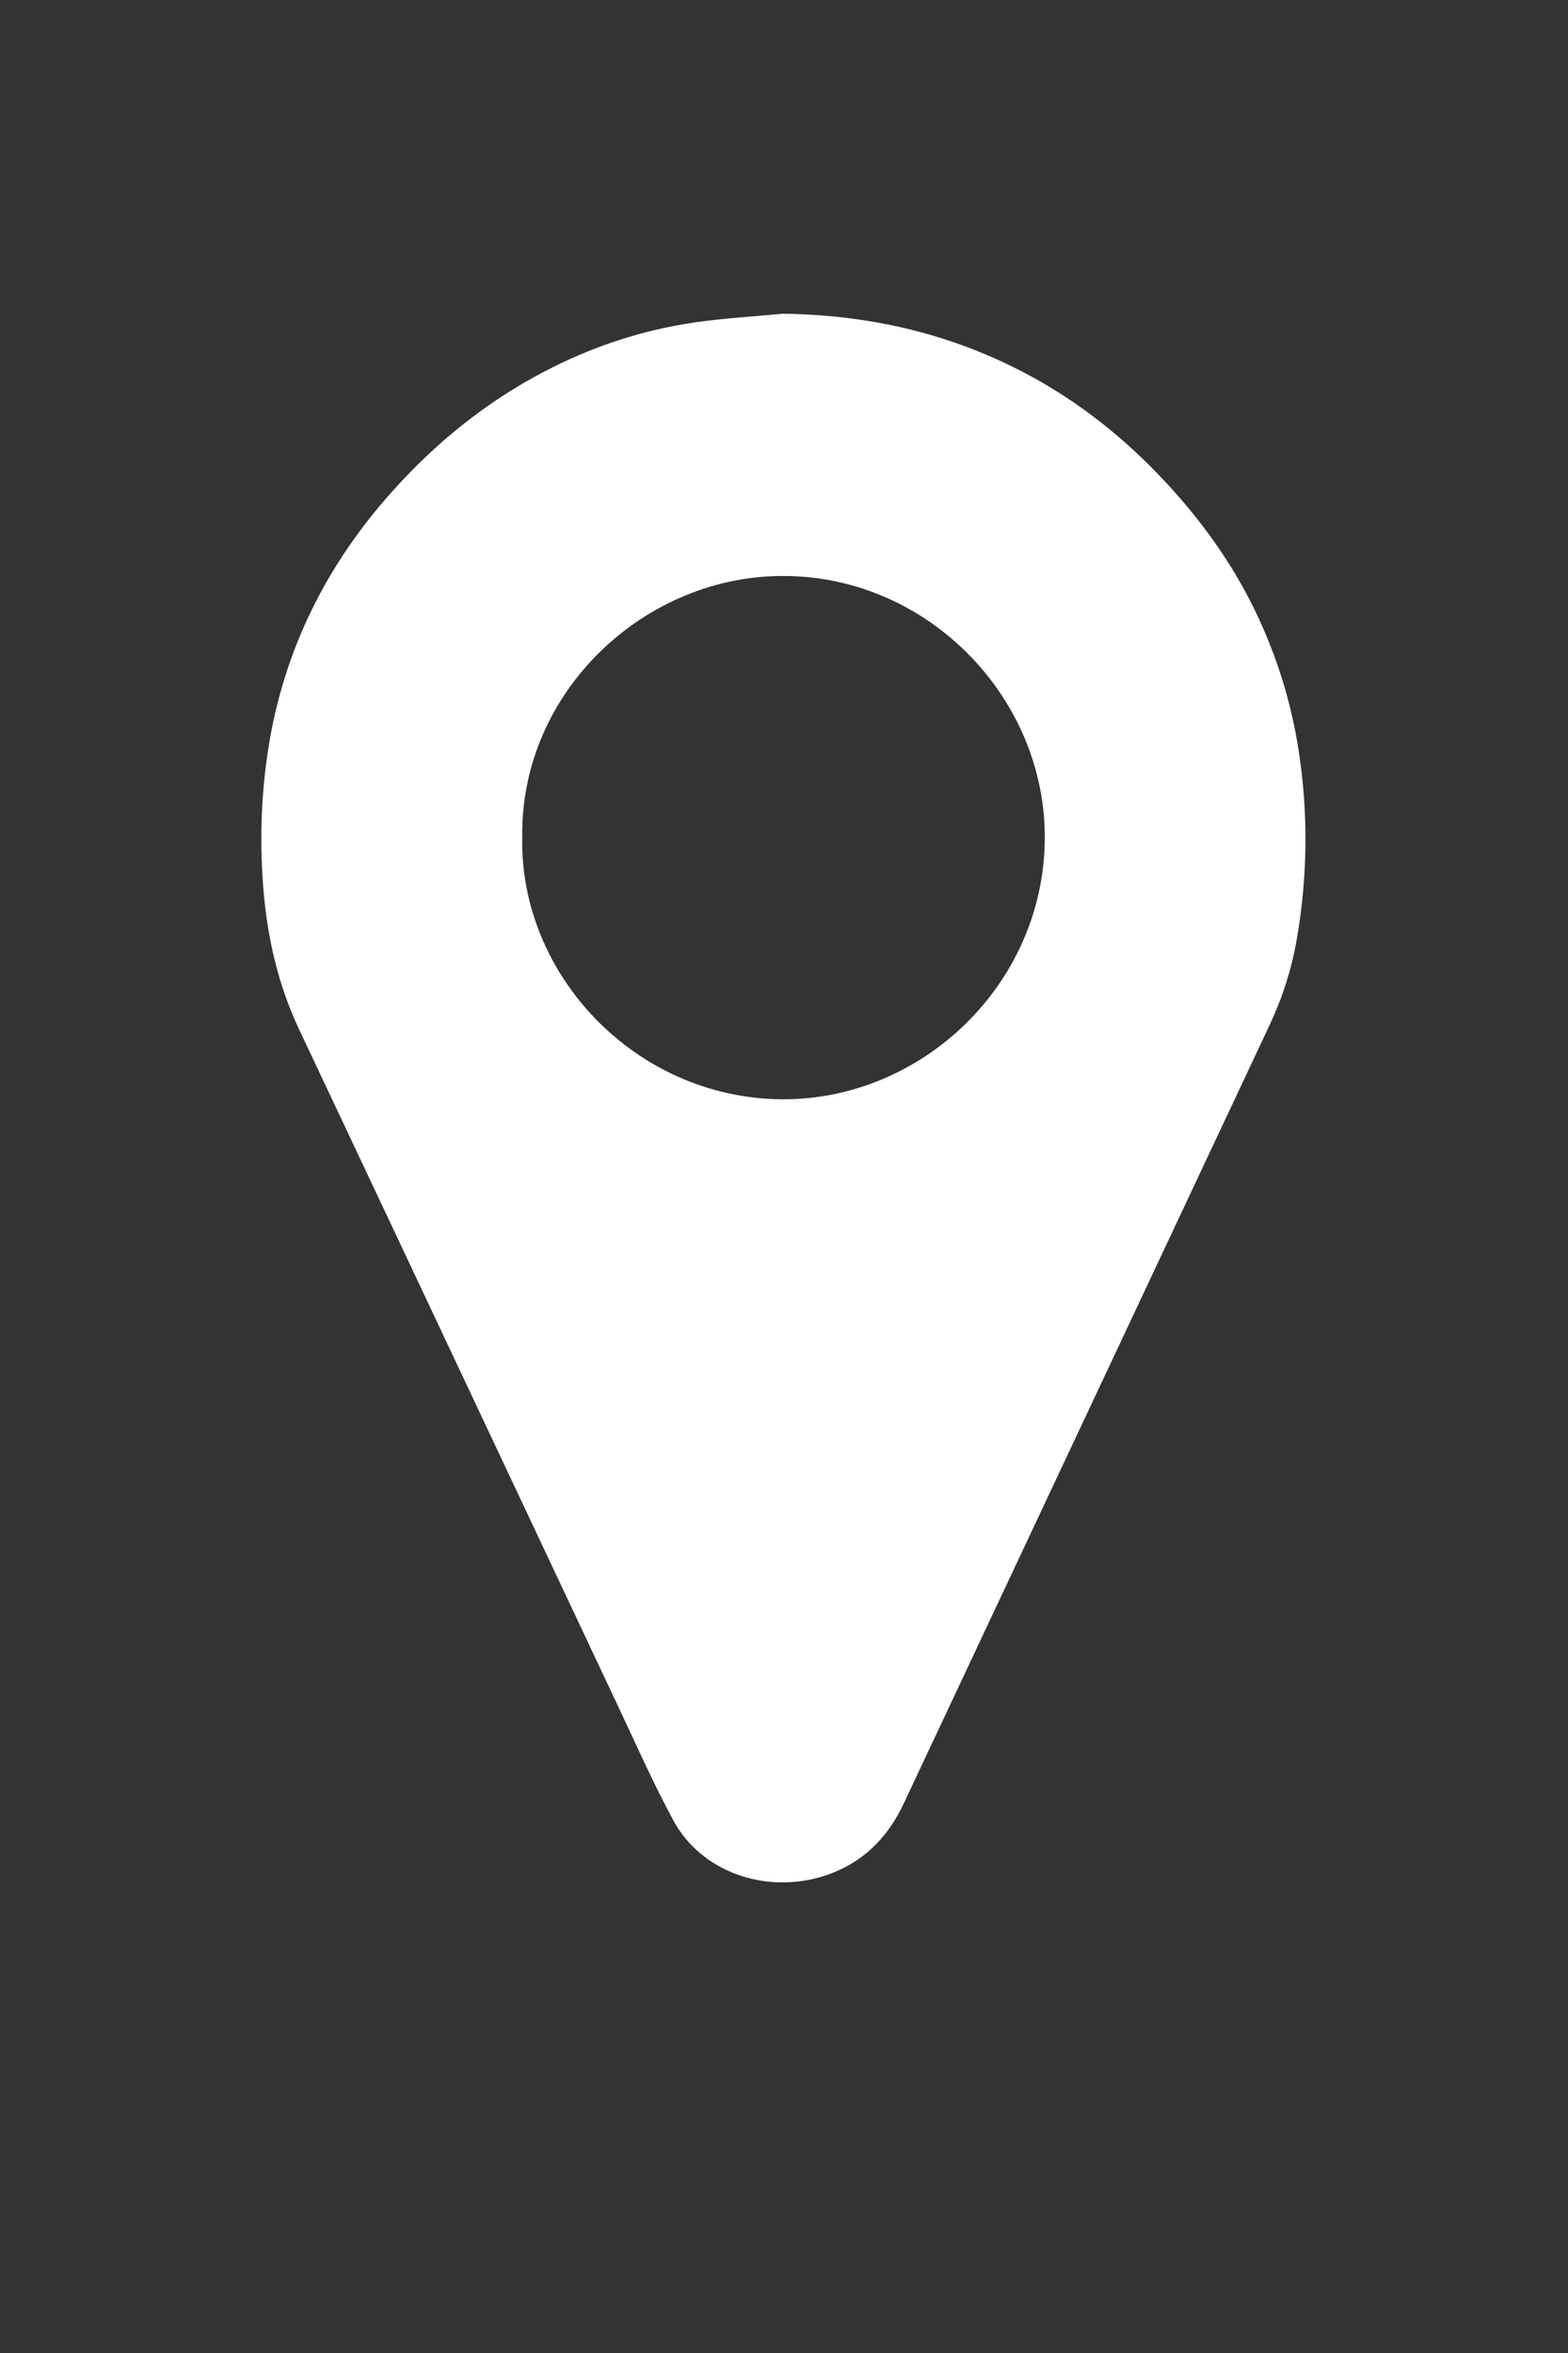 <svg width="200" height="300" viewBox="-50 -60 300 450" fill="none" xmlns="http://www.w3.org/2000/svg">
<rect x="-50" y="-60" width="300" height="450" fill="#333333" stroke="none"/>
<path d="M99.781 0C116.603 0.213 132.485 3.929 147.254 11.965C156.64 17.07 164.93 23.664 172.28 31.43C179.555 39.114 185.722 47.577 190.302 57.154C194.306 65.524 197.029 74.299 198.454 83.46C200.329 95.517 200.19 107.58 198.114 119.591C197.133 125.274 195.379 130.777 192.916 136.016C169.574 185.669 146.221 235.317 122.88 284.971C119.696 291.75 114.7 296.55 107.523 298.805C96.677 302.221 84.28 298.205 78.828 288.144C75.015 281.106 71.773 273.756 68.352 266.51C47.975 223.312 27.645 180.097 7.246 136.91C3.318 128.591 1.264 119.845 0.456 110.73C-0.317 101.979 -0.115 93.262 1.12 84.579C3.785 65.847 11.573 49.446 23.948 35.225C32.018 25.949 41.341 18.103 52.112 12.149C61.804 6.79 72.182 3.184 83.172 1.627C88.676 0.842 94.243 0.525 99.781 0ZM49.914 99.988C49.343 126.456 71.6 150.011 99.556 150.231C126.215 150.438 149.602 128.424 149.896 100.6C150.179 73.751 127.916 50.386 100.237 50.15C73.382 49.913 49.596 72.251 49.914 99.988Z" fill="white"/>
</svg>
